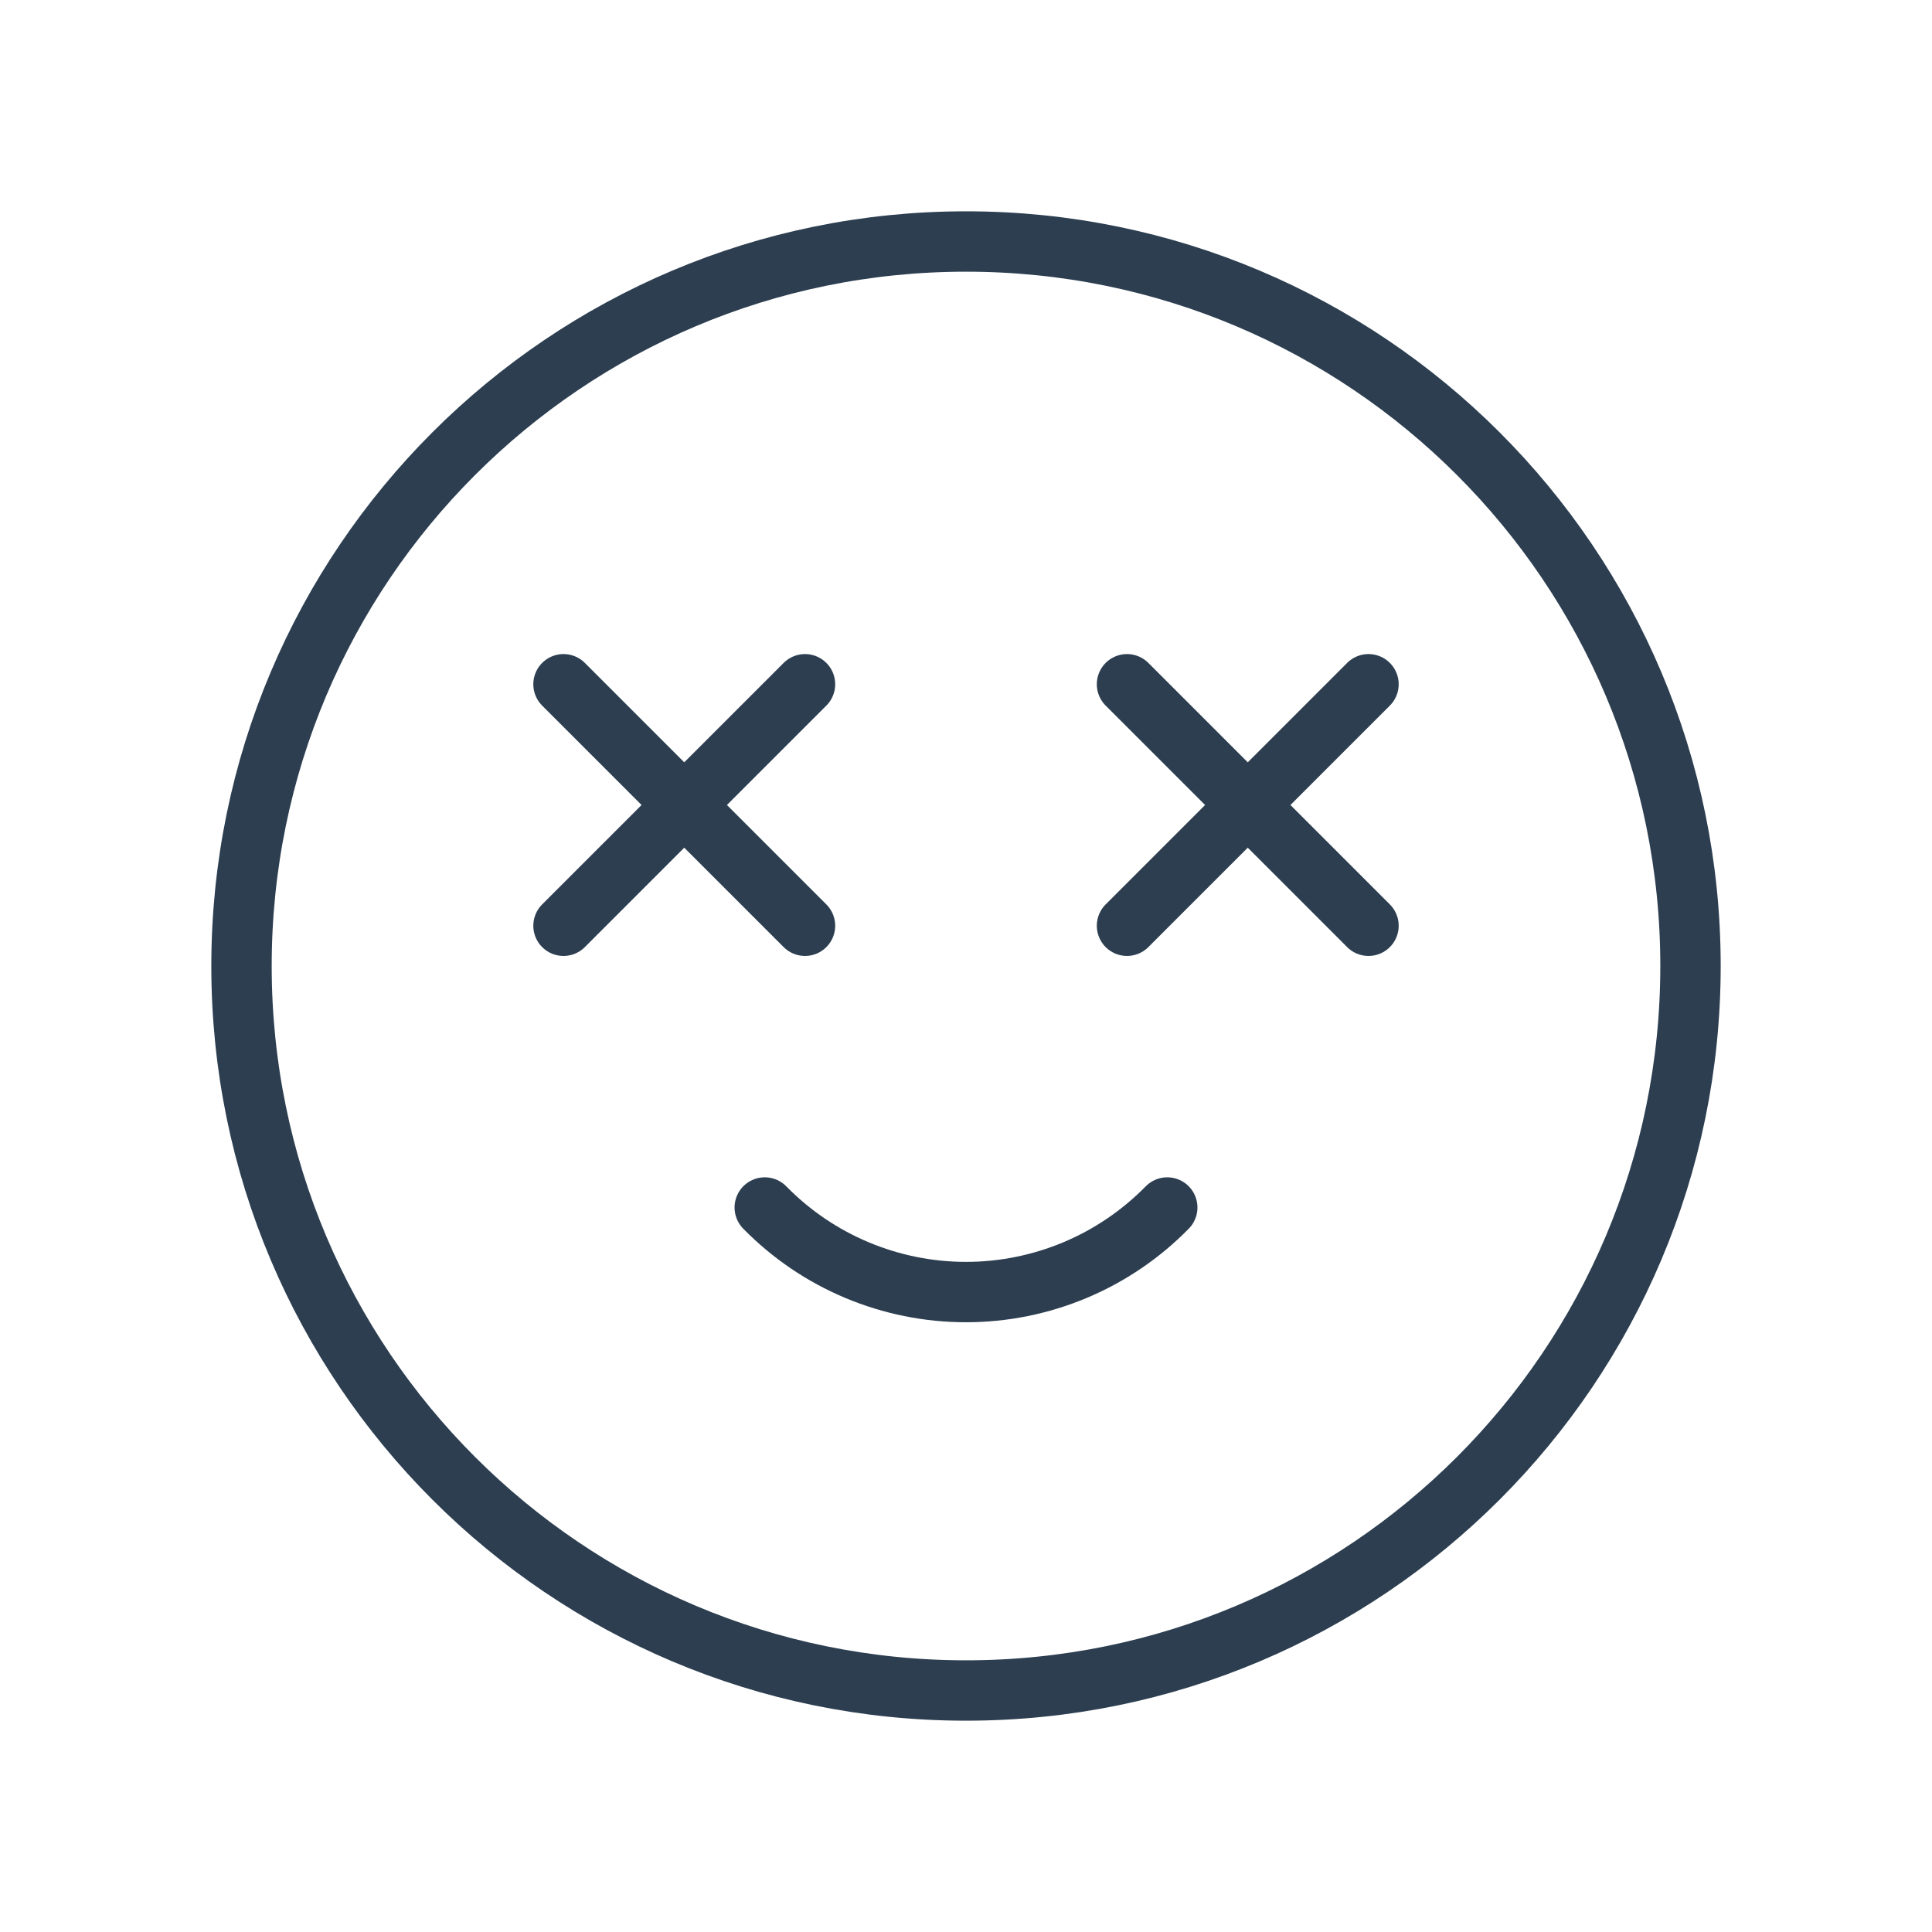 <?xml version="1.0" encoding="utf-8"?>
<svg width="48" height="48" viewBox="0 0 48 48" fill="none" xmlns="http://www.w3.org/2000/svg">
<path d="M24 42C33.941 42 42 33.941 42 24C42 14.059 33.941 6 24 6C14.059 6 6 14.059 6 24C6 33.941 14.059 42 24 42Z" stroke="#2C3E50" stroke-width="1.5" stroke-linecap="round" stroke-linejoin="round"/>
<path d="M14 17L20 23" stroke="#2C3E50" stroke-width="1.5" stroke-linecap="round" stroke-linejoin="round"/>
<path d="M14 23L20 17" stroke="#2C3E50" stroke-width="1.5" stroke-linecap="round" stroke-linejoin="round"/>
<path d="M28 17L34 23" stroke="#2C3E50" stroke-width="1.5" stroke-linecap="round" stroke-linejoin="round"/>
<path d="M28 23L34 17" stroke="#2C3E50" stroke-width="1.5" stroke-linecap="round" stroke-linejoin="round"/>
<path d="M19 30C19.652 30.665 20.43 31.194 21.288 31.554C22.147 31.915 23.069 32.101 24 32.101C24.931 32.101 25.853 31.915 26.712 31.554C27.57 31.194 28.348 30.665 29 30" stroke="#2C3E50" stroke-width="1.5" stroke-linecap="round" stroke-linejoin="round"/>
</svg>

